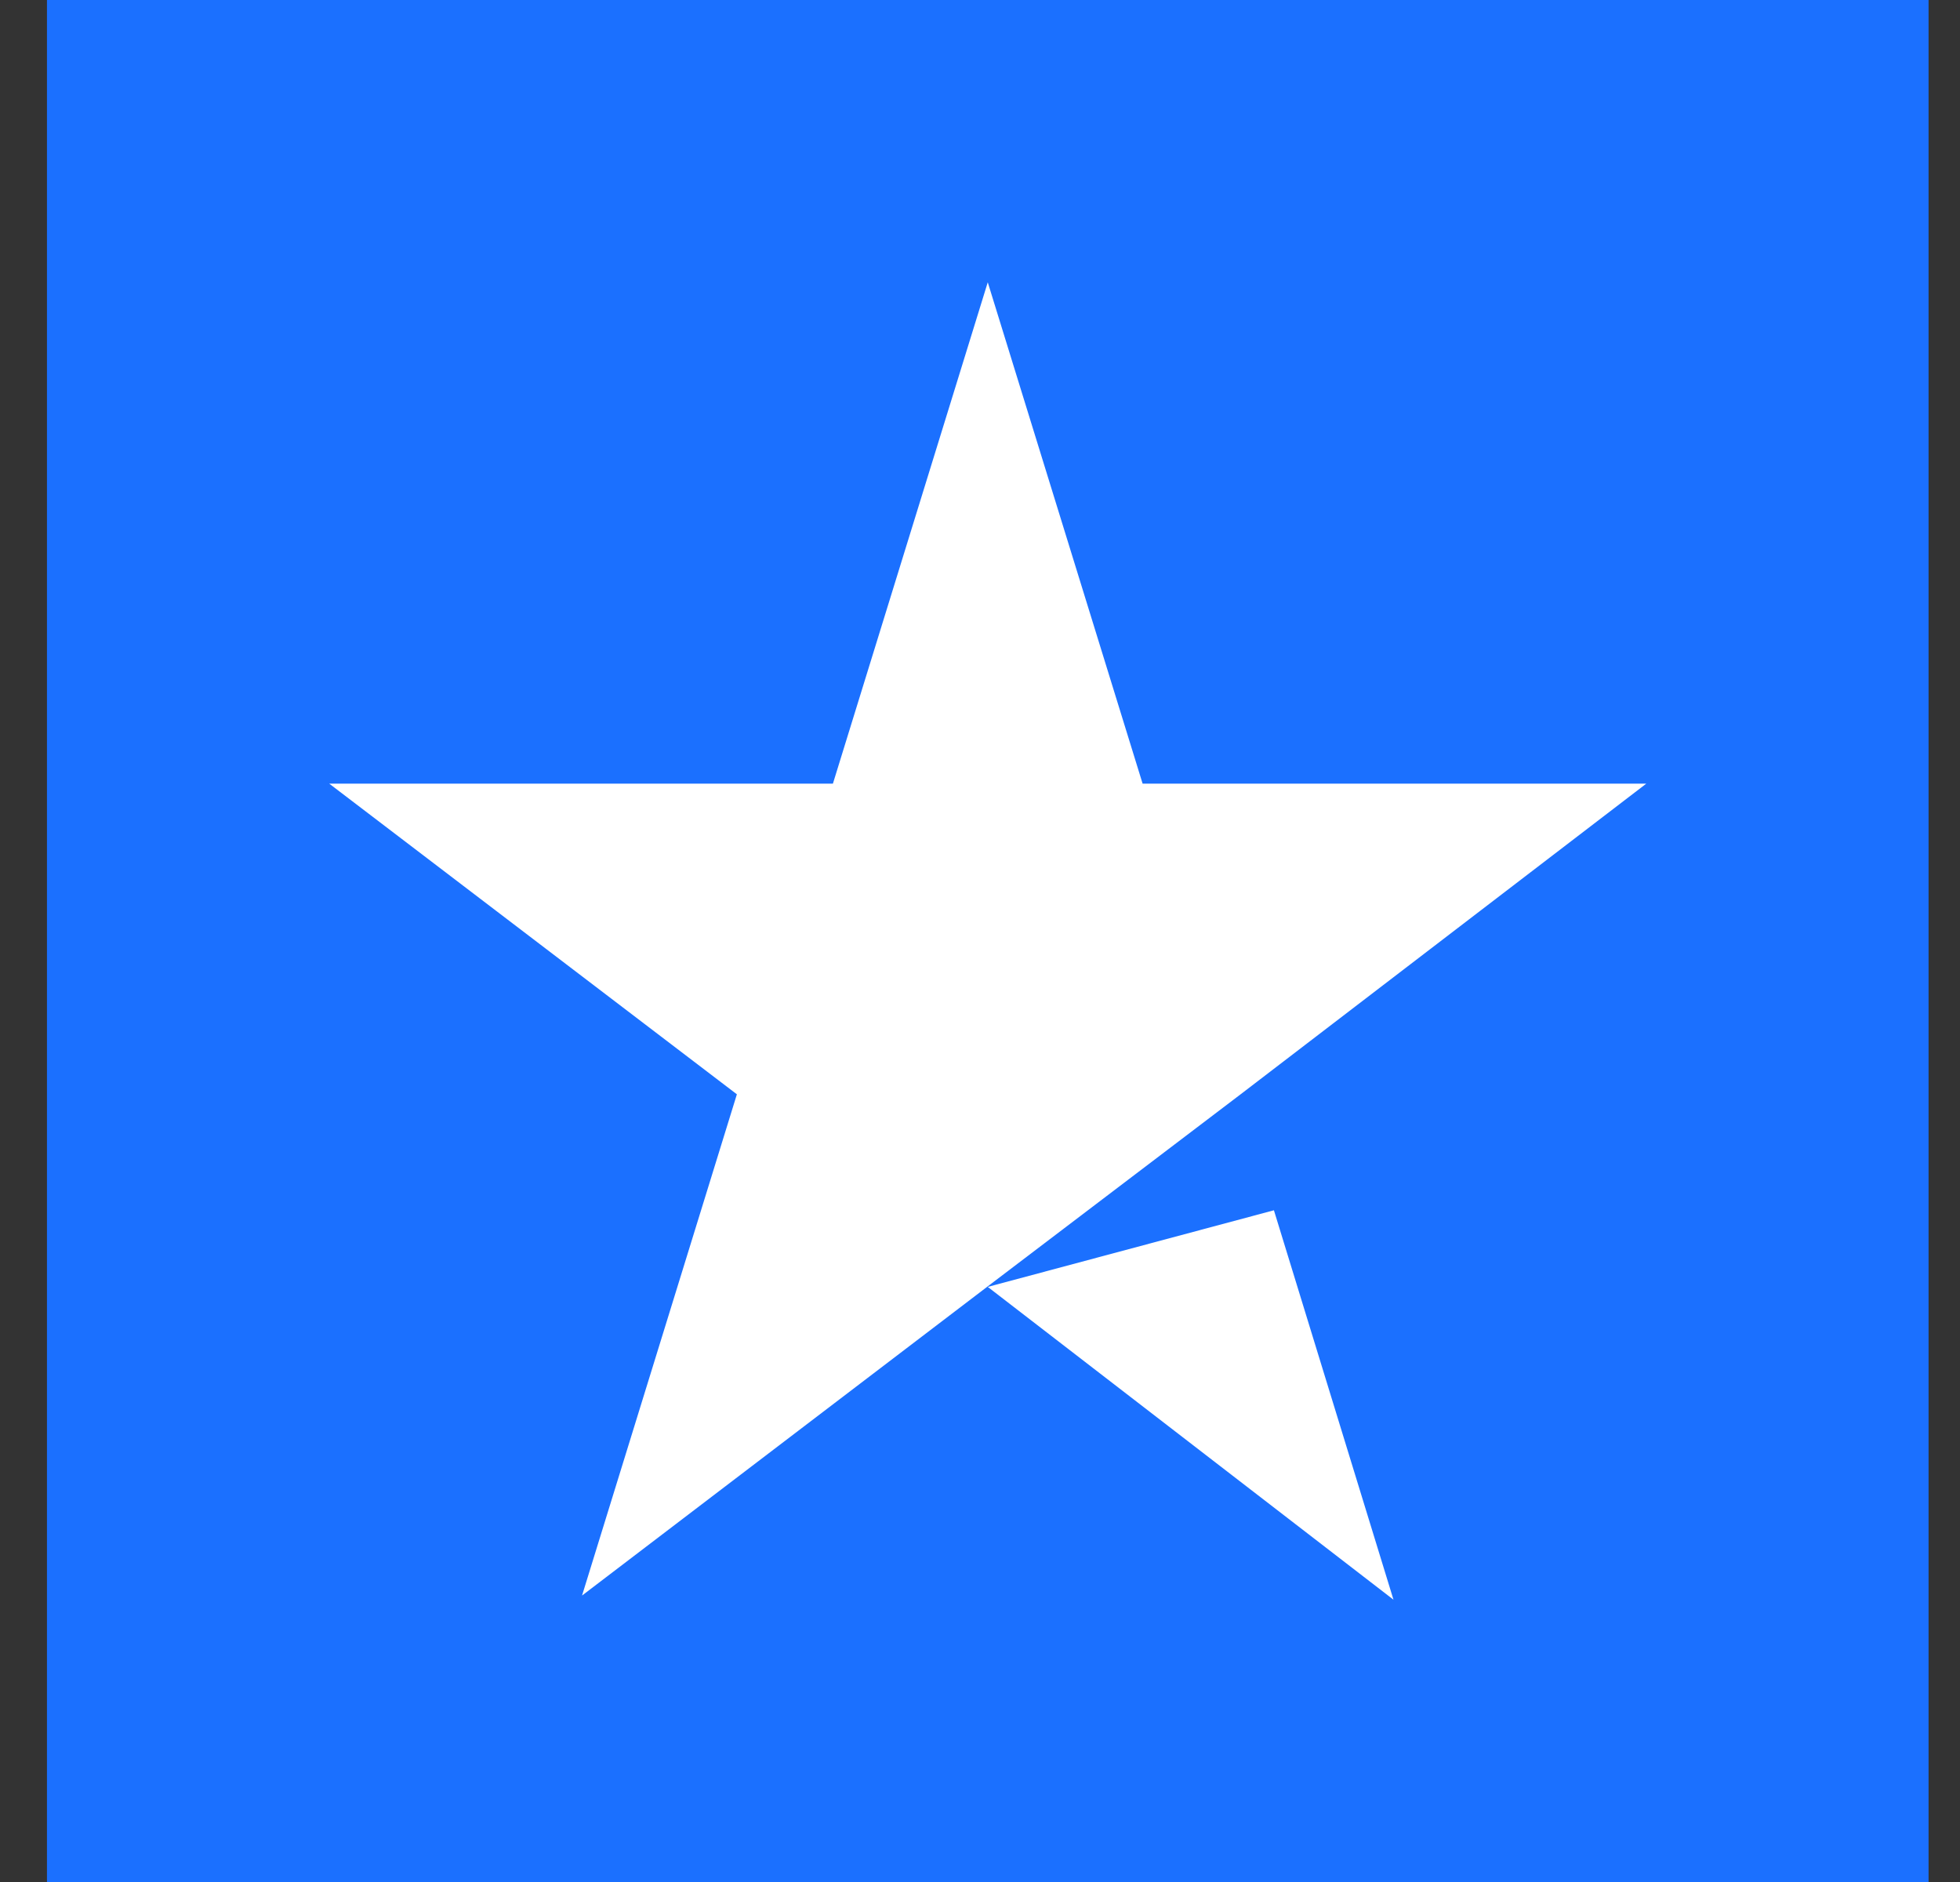 <svg width="25" height="24" viewBox="0 0 25 24" fill="none" xmlns="http://www.w3.org/2000/svg">
  <rect x="0" y="0" width="25" height="24" fill="#333333" stroke="none"/>
  <rect width="24" height="24" transform="translate(0.599)" fill="#1B70FF" />
  <path
    d="M12.599 16.411L16.249 15.434L17.774 20.4L12.599 16.411ZM20.999 9.993H14.574L12.599 3.6L10.624 9.993H4.199L9.399 13.955L7.424 20.347L12.624 16.385L15.824 13.955L20.999 9.993Z"
    fill="white" />
</svg>
